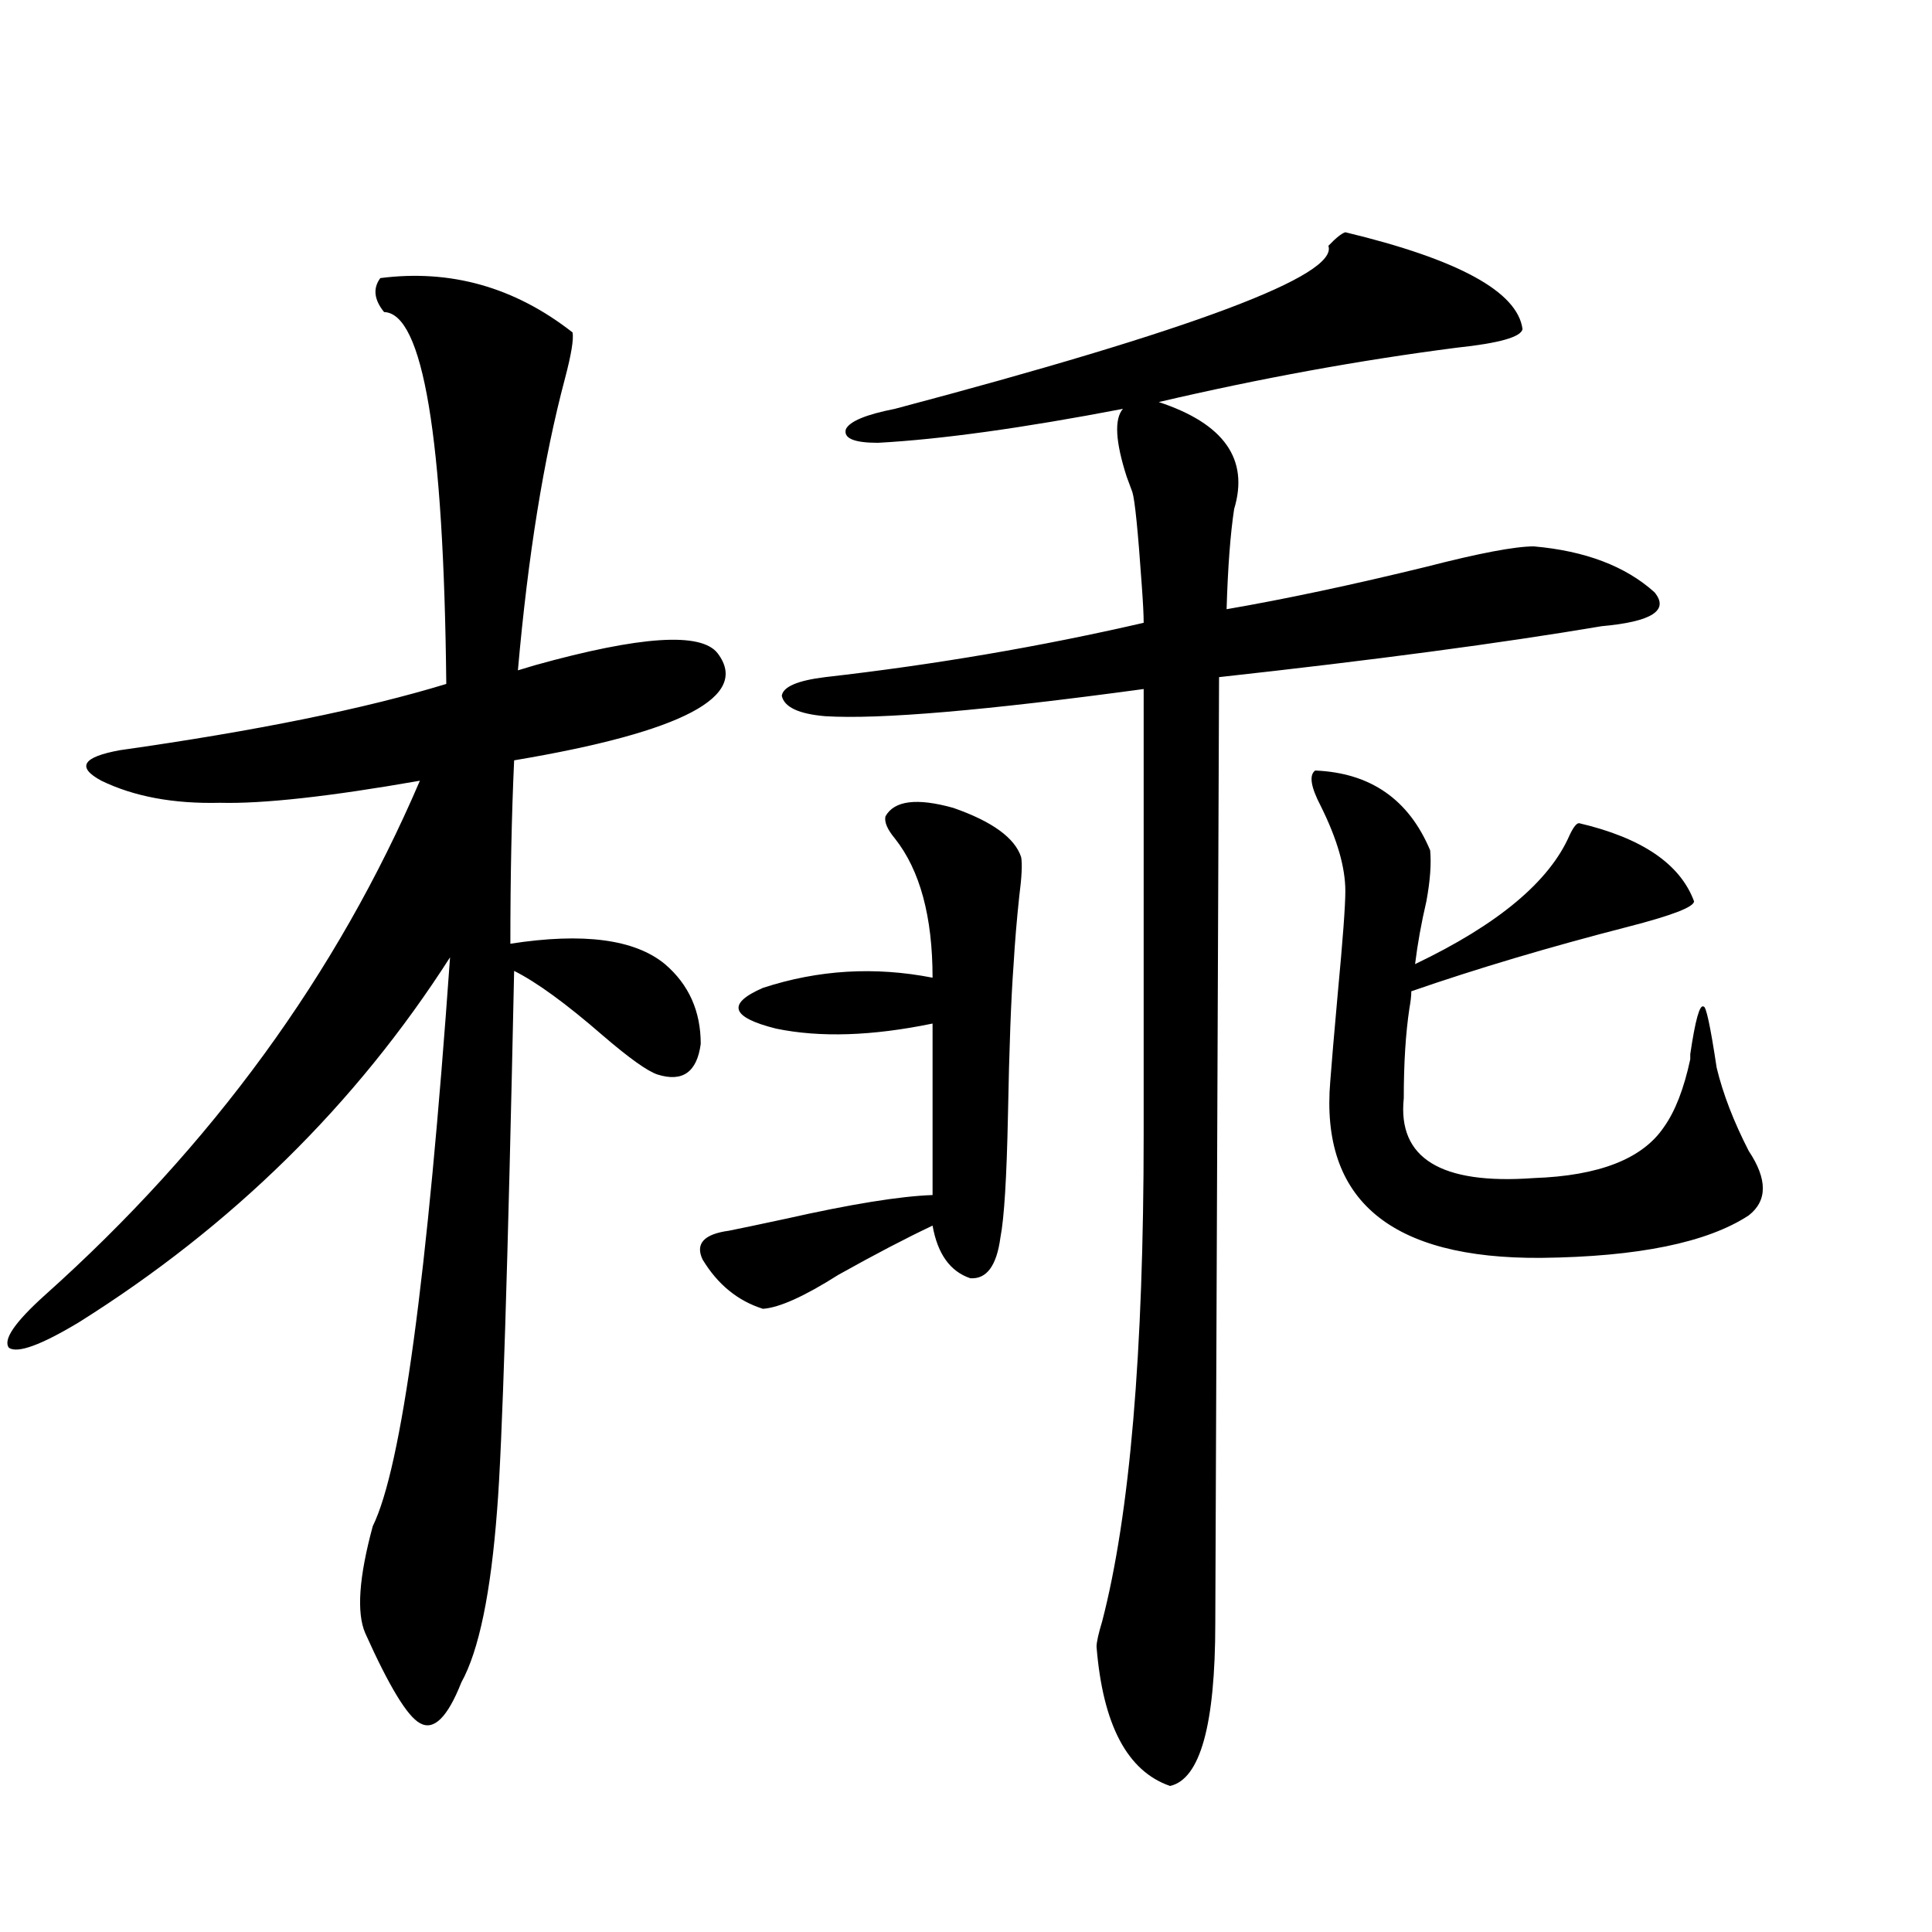 <?xml version="1.0" encoding="utf-8"?>
<!-- Generator: Adobe Illustrator 16.0.0, SVG Export Plug-In . SVG Version: 6.00 Build 0)  -->
<!DOCTYPE svg PUBLIC "-//W3C//DTD SVG 1.1//EN" "http://www.w3.org/Graphics/SVG/1.1/DTD/svg11.dtd">
<svg version="1.1" id="图层_1" xmlns="http://www.w3.org/2000/svg" xmlns:xlink="http://www.w3.org/1999/xlink" x="0px" y="0px"
	 width="1000px" height="1000px" viewBox="0 0 1000 1000" enable-background="new 0 0 1000 1000" xml:space="preserve">
<path d="M196.849,143.942c36.417-4.683,69.587,4.697,99.51,28.125c0.641,3.516-0.655,11.426-3.902,23.73
	c-11.066,41.611-19.191,91.997-24.39,151.172c1.951-0.577,4.878-1.456,8.78-2.637c54.633-15.23,86.172-17.276,94.632-6.152
	c16.905,22.275-18.216,40.732-105.363,55.371c-1.311,28.716-1.951,60.356-1.951,94.922c37.713-5.85,64.389-2.334,79.998,10.547
	c12.348,10.547,18.536,24.321,18.536,41.309c-1.951,14.653-9.436,19.927-22.438,15.82c-5.213-1.758-14.634-8.487-28.292-20.215
	c-18.871-16.397-34.146-27.534-45.853-33.398c-3.262,153.52-6.188,246.396-8.78,278.613c-3.262,43.369-9.436,73.238-18.536,89.648
	c-7.164,18.155-14.313,25.186-21.463,21.094c-6.509-3.516-15.944-19.048-28.292-46.582c-4.558-10.547-3.262-29.004,3.902-55.371
	c14.954-30.459,28.292-128.609,39.999-294.434c-48.779,76.177-112.848,139.169-192.19,188.965
	c-19.512,11.728-31.554,16.123-36.097,13.184c-3.262-4.092,2.927-13.184,18.536-27.246
	c86.492-77.344,151.216-166.113,194.142-266.309c-46.828,8.212-81.309,12.016-103.412,11.426
	c-24.069,0.591-44.557-3.213-61.462-11.426c-13.018-7.031-9.756-12.305,9.756-15.82c70.242-9.956,126.491-21.382,168.776-34.277
	c-1.311-127.73-12.042-191.89-32.194-192.48C193.587,155.079,192.946,149.215,196.849,143.942z M458.306,422.555
	c4.543-8.198,16.25-9.668,35.121-4.395c20.152,7.031,31.859,15.532,35.121,25.488c0.641,3.516,0.32,10.259-0.976,20.215
	c-1.311,12.305-2.286,24.033-2.927,35.156c-1.311,17.578-2.286,43.657-2.927,78.223c-0.655,32.231-1.951,53.325-3.902,63.281
	c-1.951,14.653-7.164,21.684-15.609,21.094c-10.411-3.516-16.92-12.593-19.512-27.246c-13.658,6.455-29.923,14.941-48.779,25.488
	c-17.561,11.137-30.578,17.001-39.023,17.578c-13.018-4.092-23.414-12.593-31.219-25.488c-3.902-8.198,0.641-13.184,13.658-14.941
	c5.854-1.167,15.609-3.213,29.268-6.152c33.811-7.608,59.176-11.714,76.096-12.305v-88.77c-31.219,6.455-58.215,7.333-80.974,2.637
	c-23.414-5.85-25.7-12.881-6.829-21.094c28.612-9.366,57.88-11.124,87.803-5.273c0-31.641-6.509-55.659-19.512-72.07
	C459.281,429.298,457.65,425.494,458.306,422.555z M696.349,120.211c58.535,14.063,89.099,30.762,91.705,50.098
	c-0.655,4.106-12.042,7.333-34.146,9.668c-50.09,6.455-101.461,15.82-154.143,28.125c33.811,11.137,46.828,29.594,39.023,55.371
	c-1.951,12.895-3.262,30.185-3.902,51.855c30.563-5.273,65.029-12.593,103.412-21.973c27.316-7.031,45.853-10.547,55.608-10.547
	c26.661,2.348,47.469,10.259,62.438,23.73c7.805,9.38-1.311,15.244-27.316,17.578c-52.041,8.789-118.046,17.578-198.044,26.367
	l-1.951,489.551c0,52.734-7.805,80.859-23.414,84.375c-22.118-7.622-34.801-31.64-38.048-72.07c0-2.348,0.976-6.743,2.927-13.184
	c14.299-55.069,21.463-139.156,21.463-252.246V356.637c-81.949,11.137-136.917,15.82-164.874,14.063
	c-13.658-1.167-21.143-4.683-22.438-10.547c0.641-4.683,8.125-7.91,22.438-9.668c56.584-6.441,111.537-15.82,164.874-28.125
	c0-4.092-0.335-10.547-0.976-19.336c-1.951-28.125-3.582-44.234-4.878-48.34c-0.655-1.758-1.631-4.395-2.927-7.91
	c-5.854-18.155-6.509-29.883-1.951-35.156c-52.041,9.97-94.312,15.82-126.826,17.578c-12.362,0-17.896-2.334-16.585-7.031
	c1.951-4.092,10.396-7.608,25.365-10.547c154.783-41.006,229.583-69.131,224.385-84.375
	C691.471,123.15,694.397,120.802,696.349,120.211z M680.739,398.824c28.612,1.181,48.444,14.941,59.511,41.309
	c0.641,7.031,0,15.82-1.951,26.367c-2.606,11.137-4.558,21.973-5.854,32.52c42.926-20.503,69.587-42.764,79.998-66.797
	c1.951-4.092,3.567-6.152,4.878-6.152c32.515,7.622,52.347,21.094,59.511,40.43c0,2.939-11.387,7.333-34.146,13.184
	c-40.975,10.547-78.382,21.684-112.192,33.398c0,2.348-0.335,5.273-0.976,8.789c-1.951,12.895-2.927,28.427-2.927,46.582
	c-3.262,31.064,19.177,44.824,67.315,41.309c33.811-1.167,56.249-9.956,67.315-26.367c5.854-8.198,10.396-19.913,13.658-35.156
	c0-1.167,0-2.046,0-2.637c2.592-17.578,4.878-25.777,6.829-24.609c1.296-0.577,3.567,9.97,6.829,31.641
	c3.247,13.486,8.78,27.837,16.585,43.066c9.756,14.653,9.756,25.791,0,33.398c-21.463,14.063-57.239,21.396-107.314,21.973
	c-78.047,0.591-114.479-29.883-109.266-91.406c0.641-8.789,1.951-24.019,3.902-45.703c2.592-27.534,3.902-45.113,3.902-52.734
	c0-12.305-4.237-26.944-12.683-43.945C678.453,407.325,677.478,401.173,680.739,398.824z"/>
</svg>
